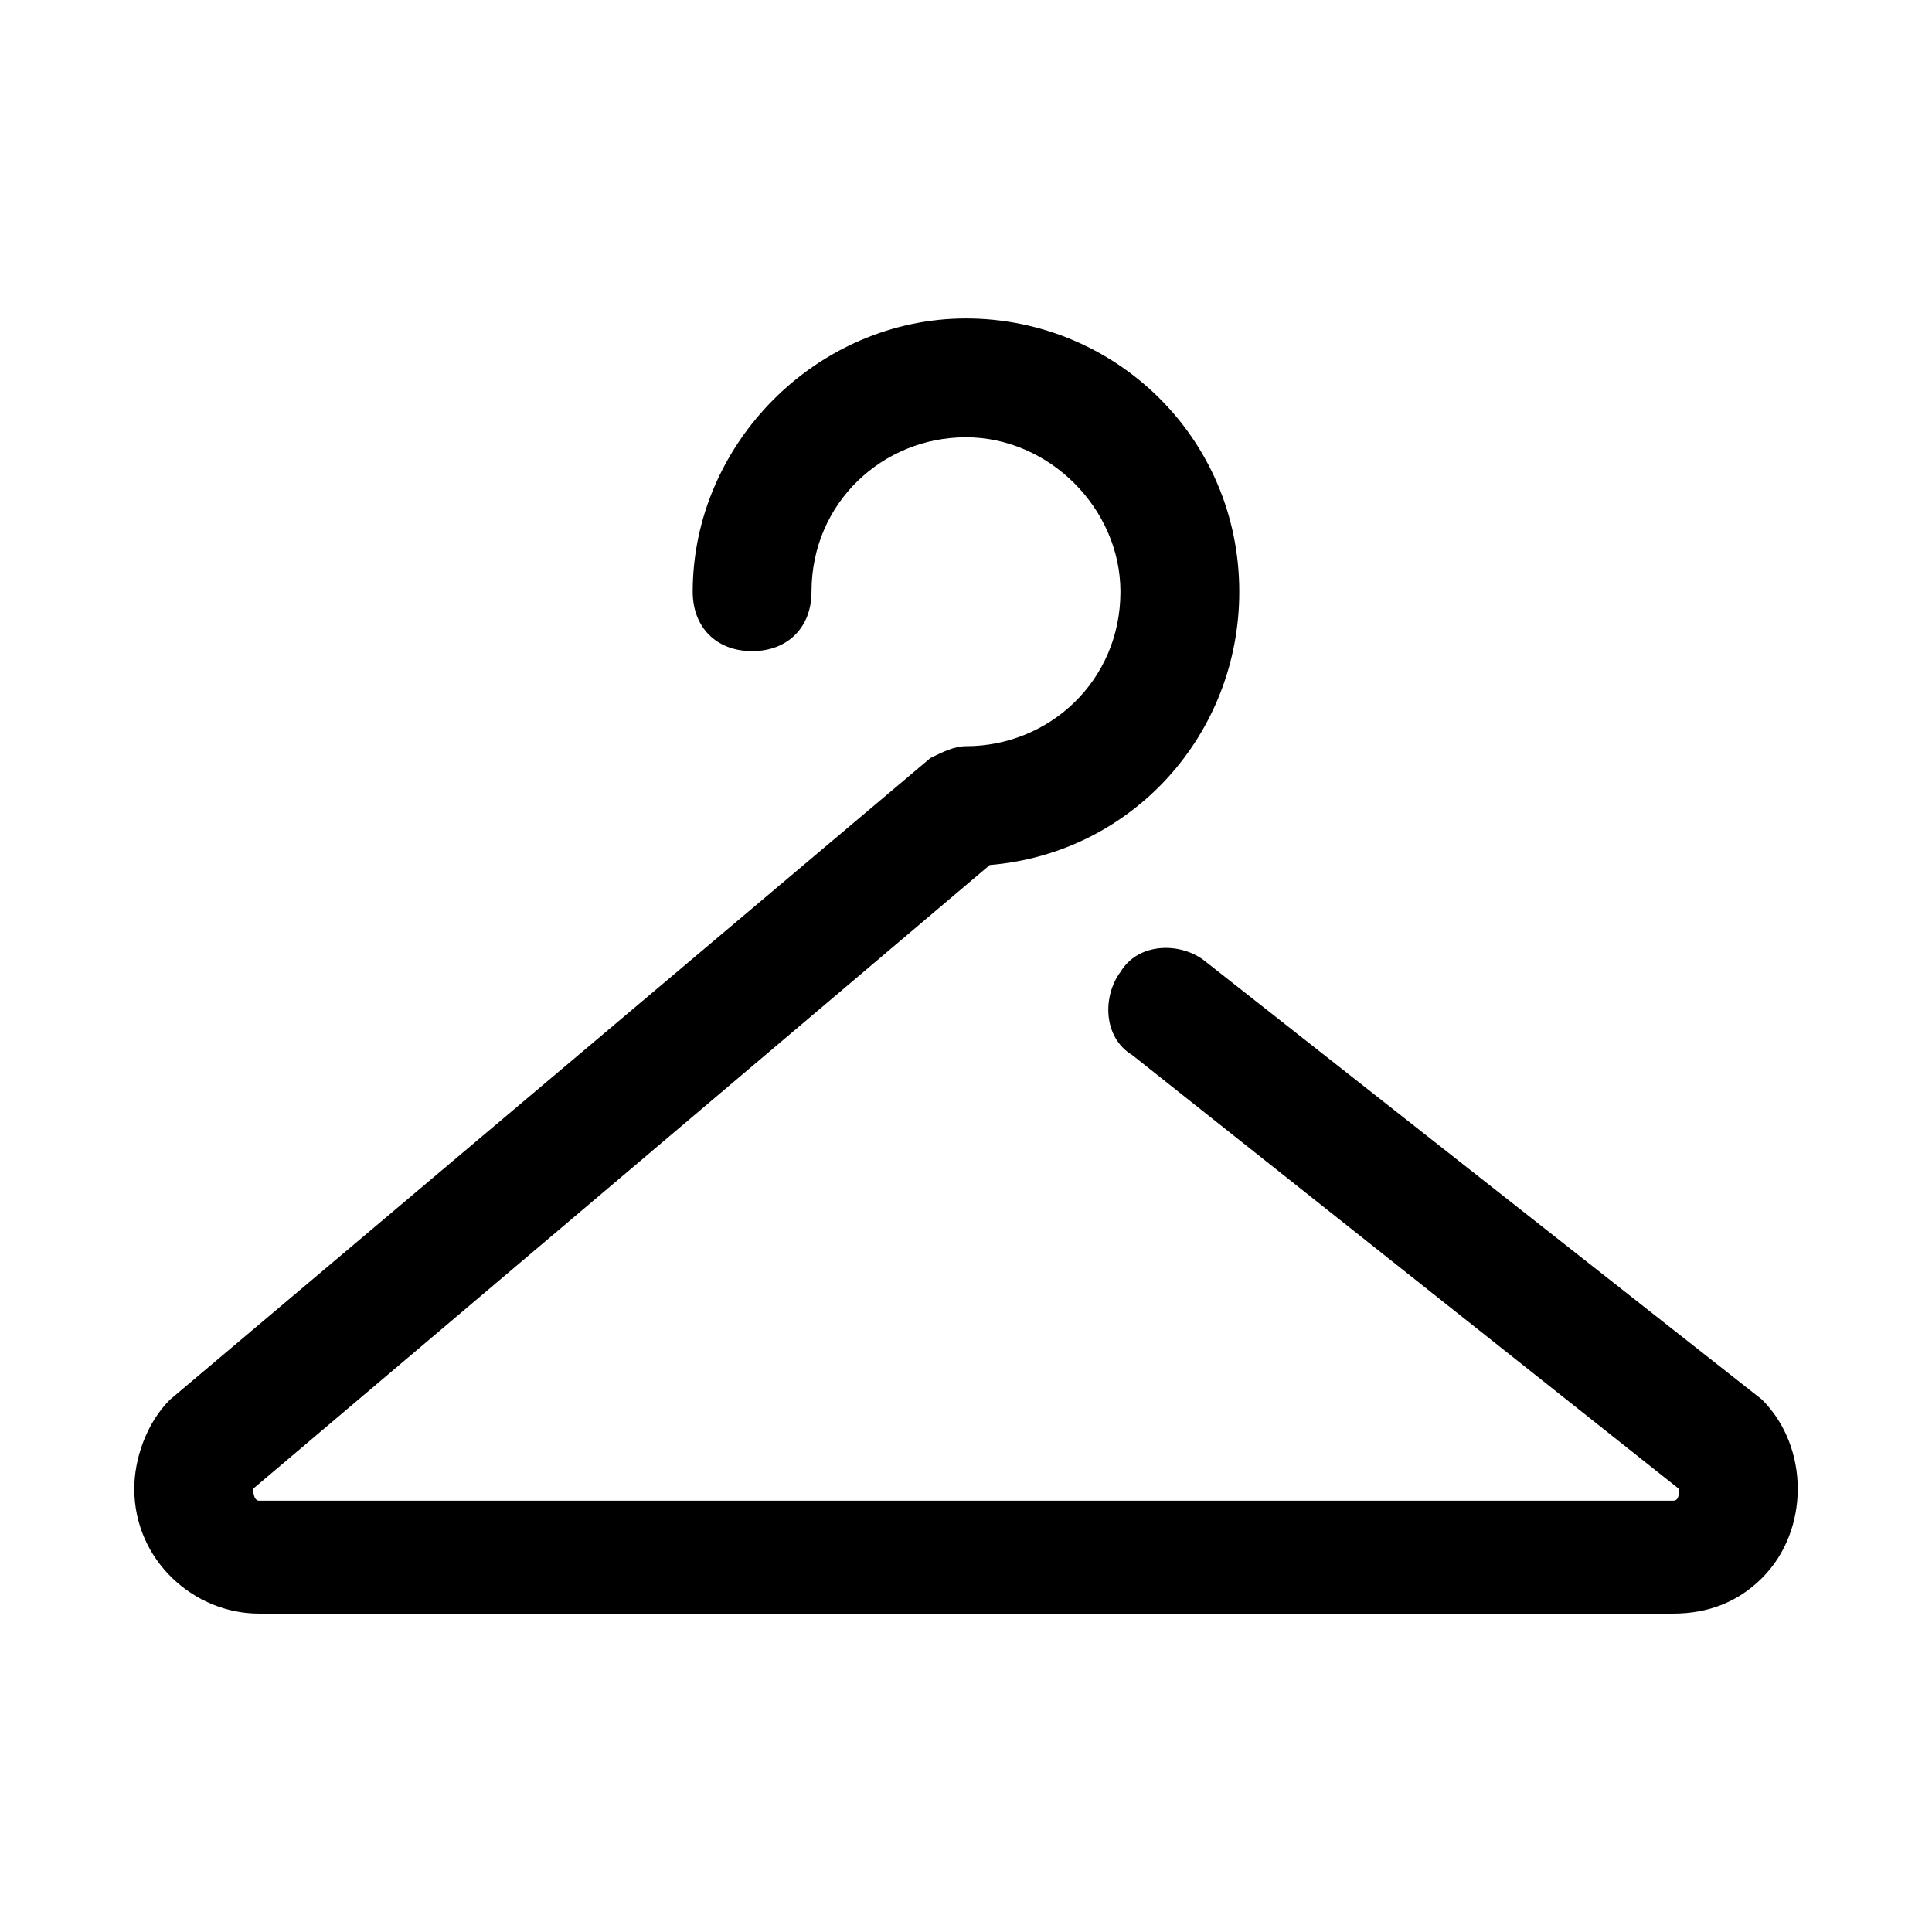 <?xml version="1.0" encoding="UTF-8"?>
<!-- Uploaded to: SVG Repo, www.svgrepo.com, Generator: SVG Repo Mixer Tools -->
<svg fill="#000000" width="800px" height="800px" version="1.1" viewBox="144 144 512 512" xmlns="http://www.w3.org/2000/svg">
 <path d="m610.97 514.93c-1.574 0-1.574 0 0 0l-147.99-116.5c-6.297-4.723-17.32-4.723-22.043 3.148-4.723 6.297-4.723 17.32 3.148 22.043l144.84 114.93c0 1.574 0 3.148-1.574 3.148h-374.71c-1.574 0-1.574-3.148-1.574-3.148l195.23-165.31c37.785-3.148 66.125-34.637 66.125-72.422 0-40.934-33.062-72.422-72.422-72.422s-72.422 33.062-72.422 72.422c0 9.445 6.297 15.742 15.742 15.742 9.445 0 15.742-6.297 15.742-15.742 0-23.617 18.895-40.934 40.934-40.934 22.043 0 40.934 18.895 40.934 40.934 0 23.617-18.895 40.934-40.934 40.934-3.148 0-6.297 1.574-9.445 3.148l-201.52 170.04c-6.297 6.297-9.445 15.746-9.445 23.617 0 18.895 15.742 33.062 33.062 33.062h374.71c9.445 0 17.32-3.148 23.617-9.445 12.594-12.598 12.594-34.641 0-47.234z"/>
</svg>
